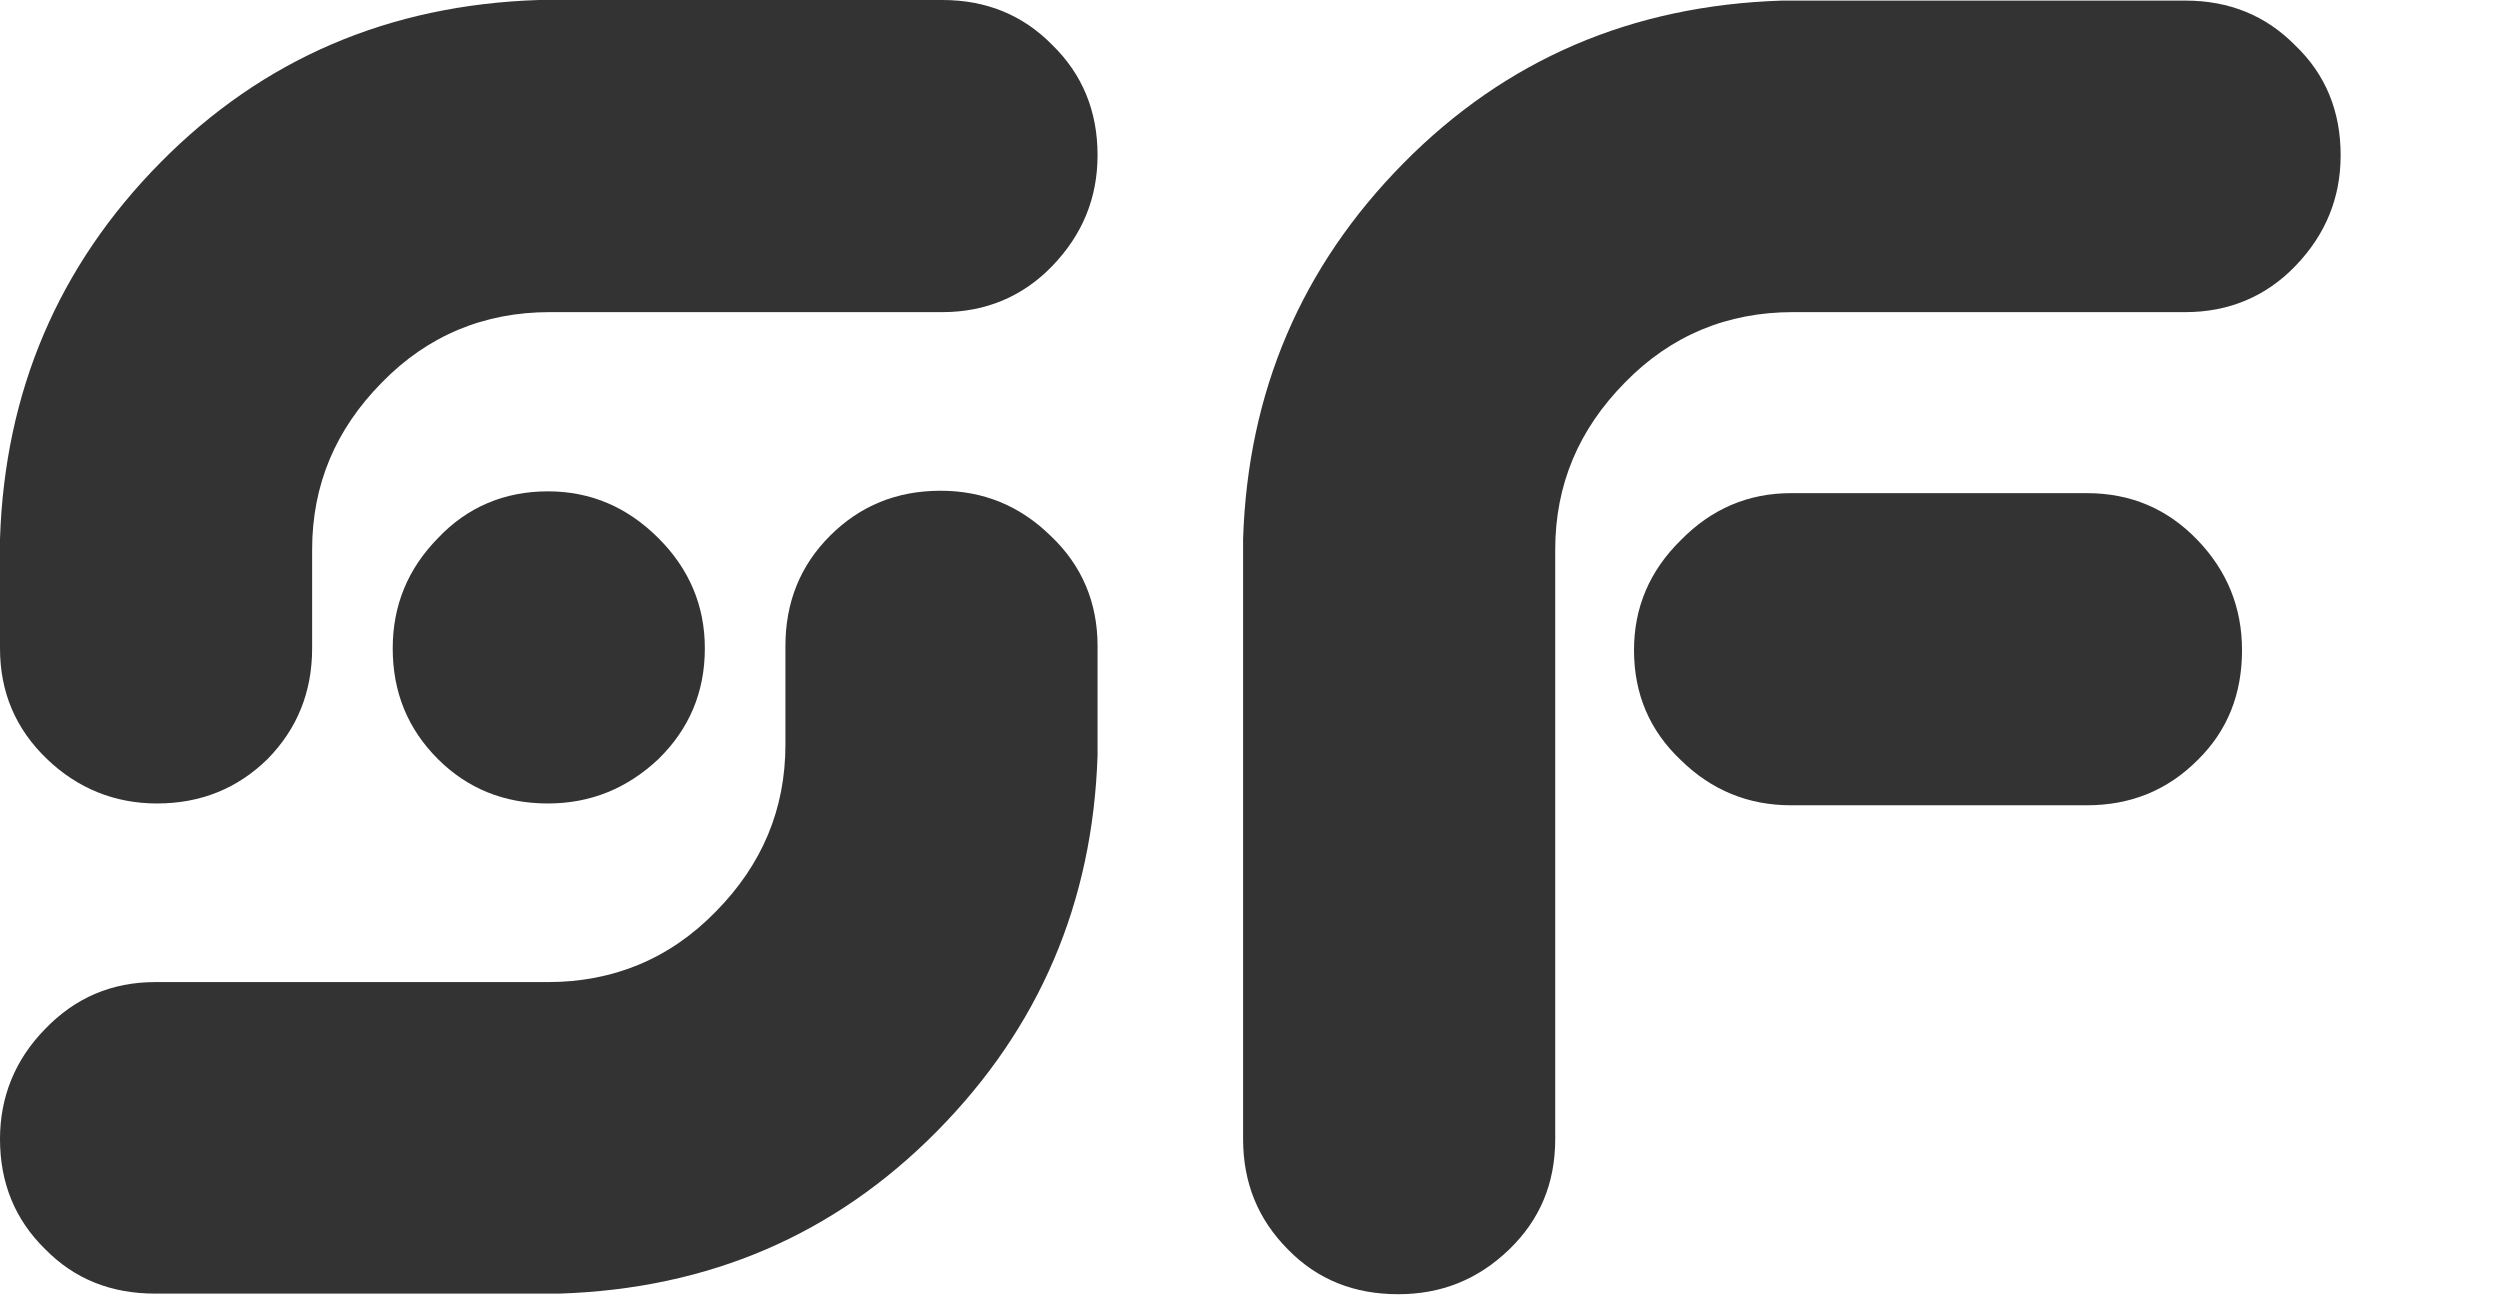 <?xml version="1.0" encoding="UTF-8"?> <svg xmlns="http://www.w3.org/2000/svg" viewBox="1792.152 2391.569 415.696 216.862" width="415.696" height="216.862"><path fill="rgb(140, 198, 63)" stroke="none" fill-opacity="1" stroke-width="1" stroke-opacity="1" color="rgb(51, 51, 51)" font-size-adjust="none" class="st0" id="tSvg161195eb380" d="M 1893.052 2745.169 C 1893.052 2752.469 1890.652 2758.569 1885.652 2763.469 C 1880.652 2768.469 1874.552 2770.869 1867.252 2770.869 C 1850.919 2770.869 1834.586 2770.869 1818.252 2770.869 C 1811.152 2770.869 1805.052 2768.369 1799.952 2763.469 C 1794.752 2758.569 1792.152 2752.469 1792.152 2745.169 C 1792.152 2738.069 1794.752 2731.969 1799.952 2726.869 C 1805.052 2721.669 1811.152 2719.069 1818.252 2719.069 C 1834.619 2719.069 1850.986 2719.069 1867.352 2719.069 C 1874.652 2719.069 1880.752 2721.669 1885.752 2726.869C 1890.652 2731.969 1893.052 2738.069 1893.052 2745.169Z"></path><path fill="rgb(237, 28, 36)" stroke="none" fill-opacity="1" stroke-width="1" stroke-opacity="1" color="rgb(51, 51, 51)" font-size-adjust="none" class="st1" id="tSvgda9cd006b9" d="M 1792.152 2680.069 C 1792.152 2672.969 1794.652 2666.869 1799.552 2661.769 C 1804.452 2656.569 1810.652 2653.969 1817.852 2653.969 C 1824.952 2653.969 1831.052 2656.569 1836.252 2661.769 C 1841.352 2666.869 1843.952 2672.969 1843.952 2680.069 C 1843.952 2687.369 1841.352 2693.469 1836.252 2698.469 C 1831.052 2703.369 1824.952 2705.869 1817.852 2705.869 C 1810.652 2705.869 1804.452 2703.369 1799.552 2698.469C 1794.652 2693.469 1792.152 2687.369 1792.152 2680.069Z"></path><path fill="#333333" stroke="none" fill-opacity="1" stroke-width="1" stroke-opacity="1" color="rgb(51, 51, 51)" font-size-adjust="none" id="tSvgdc24cf621" d="M 2181.352 2417.369 C 2181.352 2424.469 2178.852 2430.569 2173.852 2435.769 C 2168.952 2440.869 2162.752 2443.469 2155.552 2443.469 C 2133.786 2443.469 2112.019 2443.469 2090.252 2443.469 C 2079.352 2443.469 2069.952 2447.369 2062.352 2455.169 C 2054.652 2462.969 2050.752 2472.169 2050.752 2482.969 C 2050.752 2515.636 2050.752 2548.303 2050.752 2580.969 C 2050.752 2588.269 2048.252 2594.369 2043.052 2599.369 C 2037.852 2604.369 2031.752 2606.769 2024.652 2606.769 C 2017.352 2606.769 2011.252 2604.369 2006.352 2599.369 C 2001.352 2594.369 1998.852 2588.269 1998.852 2580.969 C 1998.852 2547.703 1998.852 2514.436 1998.852 2481.169 C 1999.652 2456.669 2008.552 2435.869 2025.552 2418.669 C 2042.552 2401.469 2063.452 2392.469 2088.452 2391.669 C 2110.819 2391.669 2133.186 2391.669 2155.552 2391.669 C 2162.852 2391.669 2168.952 2394.169 2173.852 2399.169C 2178.852 2403.969 2181.352 2410.069 2181.352 2417.369Z"></path><path fill="#333333" stroke="none" fill-opacity="1" stroke-width="1" stroke-opacity="1" color="rgb(51, 51, 51)" font-size-adjust="none" class="st0" id="tSvg1a742b799f" d="M 2164.952 2499.669 C 2164.952 2506.969 2162.552 2513.069 2157.552 2517.969 C 2152.552 2522.969 2146.452 2525.469 2139.152 2525.469 C 2122.752 2525.469 2106.352 2525.469 2089.952 2525.469 C 2082.852 2525.469 2076.752 2522.969 2071.652 2517.969 C 2066.452 2513.069 2063.852 2506.969 2063.852 2499.669 C 2063.852 2492.569 2066.452 2486.469 2071.652 2481.369 C 2076.752 2476.169 2082.852 2473.569 2089.952 2473.569 C 2106.352 2473.569 2122.752 2473.569 2139.152 2473.569 C 2146.452 2473.569 2152.552 2476.169 2157.552 2481.369C 2162.452 2486.469 2164.952 2492.569 2164.952 2499.669Z"></path><path fill="#333333" stroke="none" fill-opacity="1" stroke-width="1" stroke-opacity="1" color="rgb(51, 51, 51)" font-size-adjust="none" class="st1" id="tSvg94095d351a" d="M 1857.452 2499.369 C 1857.452 2492.269 1859.952 2486.169 1864.952 2481.069 C 1869.852 2475.869 1876.052 2473.269 1883.252 2473.269 C 1890.352 2473.269 1896.452 2475.869 1901.652 2481.069 C 1906.752 2486.169 1909.352 2492.269 1909.352 2499.369 C 1909.352 2506.669 1906.752 2512.769 1901.652 2517.769 C 1896.452 2522.669 1890.352 2525.169 1883.252 2525.169 C 1875.952 2525.169 1869.852 2522.669 1864.952 2517.769C 1859.952 2512.769 1857.452 2506.669 1857.452 2499.369Z"></path><path fill="#333333" stroke="none" fill-opacity="1" stroke-width="1" stroke-opacity="1" color="rgb(51, 51, 51)" font-size-adjust="none" id="tSvg9a709d4486" d="M 1792.152 2580.969 C 1792.152 2573.969 1794.652 2567.769 1799.652 2562.669 C 1804.652 2557.469 1810.752 2554.869 1817.952 2554.869 C 1839.719 2554.869 1861.486 2554.869 1883.252 2554.869 C 1894.152 2554.869 1903.552 2550.969 1911.152 2543.169 C 1918.852 2535.369 1922.752 2526.169 1922.752 2515.369 C 1922.752 2509.903 1922.752 2504.436 1922.752 2498.969 C 1922.752 2491.669 1925.252 2485.569 1930.152 2480.669 C 1935.152 2475.669 1941.252 2473.169 1948.552 2473.169 C 1955.652 2473.169 1961.752 2475.669 1966.852 2480.669 C 1972.052 2485.569 1974.652 2491.769 1974.652 2498.969 C 1974.652 2505.036 1974.652 2511.103 1974.652 2517.169 C 1973.852 2541.669 1964.952 2562.469 1947.952 2579.669 C 1930.952 2596.869 1910.052 2605.869 1885.152 2606.669 C 1862.752 2606.669 1840.352 2606.669 1817.952 2606.669 C 1810.652 2606.669 1804.552 2604.269 1799.652 2599.269C 1794.652 2594.369 1792.152 2588.269 1792.152 2580.969Z"></path><path fill="#333333" stroke="none" fill-opacity="1" stroke-width="1" stroke-opacity="1" color="rgb(51, 51, 51)" font-size-adjust="none" id="tSvg10686bb96c" d="M 1974.652 2417.369 C 1974.652 2424.469 1972.152 2430.569 1967.152 2435.769 C 1962.252 2440.869 1956.052 2443.469 1948.852 2443.469 C 1927.086 2443.469 1905.319 2443.469 1883.552 2443.469 C 1872.652 2443.469 1863.252 2447.369 1855.652 2455.169 C 1847.952 2462.969 1844.052 2472.169 1844.052 2482.969 C 1844.052 2488.436 1844.052 2493.903 1844.052 2499.369 C 1844.052 2506.669 1841.552 2512.769 1836.652 2517.769 C 1831.652 2522.669 1825.552 2525.169 1818.252 2525.169 C 1811.252 2525.169 1805.052 2522.669 1799.952 2517.769 C 1794.752 2512.769 1792.152 2506.669 1792.152 2499.369 C 1792.152 2493.303 1792.152 2487.236 1792.152 2481.169 C 1792.952 2456.669 1801.852 2435.769 1818.852 2418.569 C 1835.852 2401.369 1856.852 2392.369 1881.752 2391.569 C 1904.119 2391.569 1926.486 2391.569 1948.852 2391.569 C 1956.152 2391.569 1962.252 2394.069 1967.152 2399.069C 1972.152 2403.969 1974.652 2410.069 1974.652 2417.369Z"></path><path fill="rgb(0, 0, 0)" stroke="none" fill-opacity="1" stroke-width="1" stroke-opacity="1" color="rgb(51, 51, 51)" font-size-adjust="none" id="tSvge9b5d6c13f" d="M 1884.452 2674.769 C 1882.186 2675.169 1879.919 2675.569 1877.652 2675.969 C 1877.452 2674.569 1876.852 2673.569 1876.052 2672.869 C 1875.252 2672.169 1874.152 2671.869 1872.852 2671.869 C 1871.152 2671.869 1869.752 2672.469 1868.752 2673.669 C 1867.752 2674.869 1867.252 2676.869 1867.252 2679.669 C 1867.252 2682.769 1867.752 2684.969 1868.852 2686.269 C 1869.852 2687.569 1871.352 2688.169 1873.052 2688.169 C 1874.352 2688.169 1875.452 2687.769 1876.252 2687.069 C 1877.052 2686.369 1877.652 2685.069 1878.052 2683.169 C 1880.319 2683.569 1882.586 2683.969 1884.852 2684.369 C 1884.152 2687.469 1882.752 2689.869 1880.752 2691.469 C 1878.752 2693.069 1876.052 2693.869 1872.652 2693.869 C 1868.852 2693.869 1865.752 2692.669 1863.452 2690.269 C 1861.152 2687.869 1860.052 2684.469 1860.052 2680.169 C 1860.052 2675.869 1861.152 2672.469 1863.452 2670.069 C 1865.752 2667.669 1868.852 2666.469 1872.752 2666.469 C 1875.952 2666.469 1878.452 2667.169 1880.352 2668.569 C 1882.352 2669.769 1883.652 2671.869 1884.452 2674.769C 1884.452 2674.769 1884.452 2674.769 1884.452 2674.769Z"></path><path fill="rgb(0, 0, 0)" stroke="none" fill-opacity="1" stroke-width="1" stroke-opacity="1" color="rgb(51, 51, 51)" font-size-adjust="none" id="tSvg10b114de86b" d="M 1886.452 2666.969 C 1888.919 2666.969 1891.386 2666.969 1893.852 2666.969 C 1895.952 2673.169 1898.052 2679.369 1900.152 2685.569 C 1902.186 2679.369 1904.219 2673.169 1906.252 2666.969 C 1908.652 2666.969 1911.052 2666.969 1913.452 2666.969 C 1910.352 2675.403 1907.252 2683.836 1904.152 2692.269 C 1903.586 2693.803 1903.019 2695.336 1902.452 2696.869 C 1901.852 2698.369 1901.252 2699.569 1900.752 2700.369 C 1900.152 2701.169 1899.552 2701.869 1898.852 2702.369 C 1898.152 2702.869 1897.252 2703.269 1896.252 2703.569 C 1895.252 2703.869 1894.052 2703.969 1892.752 2703.969 C 1891.452 2703.969 1890.152 2703.869 1888.852 2703.569 C 1888.652 2701.769 1888.452 2699.969 1888.252 2698.169 C 1889.352 2698.369 1890.352 2698.469 1891.152 2698.469 C 1892.752 2698.469 1893.952 2697.969 1894.752 2697.069 C 1895.552 2696.169 1896.152 2694.869 1896.552 2693.469 C 1893.186 2684.636 1889.819 2675.803 1886.452 2666.969C 1886.452 2666.969 1886.452 2666.969 1886.452 2666.969Z"></path><path fill="rgb(0, 0, 0)" stroke="none" fill-opacity="1" stroke-width="1" stroke-opacity="1" color="rgb(51, 51, 51)" font-size-adjust="none" id="tSvg191ab1da6d" d="M 1917.652 2666.969 C 1925.419 2666.969 1933.186 2666.969 1940.952 2666.969 C 1940.952 2675.736 1940.952 2684.503 1940.952 2693.269 C 1938.652 2693.269 1936.352 2693.269 1934.052 2693.269 C 1934.052 2686.369 1934.052 2679.469 1934.052 2672.569 C 1930.919 2672.569 1927.786 2672.569 1924.652 2672.569 C 1924.652 2679.436 1924.652 2686.303 1924.652 2693.169 C 1922.352 2693.169 1920.052 2693.169 1917.752 2693.169 C 1917.719 2684.436 1917.686 2675.703 1917.652 2666.969C 1917.652 2666.969 1917.652 2666.969 1917.652 2666.969Z"></path><path fill="rgb(0, 0, 0)" stroke="none" fill-opacity="1" stroke-width="1" stroke-opacity="1" color="rgb(51, 51, 51)" font-size-adjust="none" id="tSvg4992c2d8db" d="M 1963.752 2684.869 C 1966.052 2685.269 1968.352 2685.669 1970.652 2686.069 C 1969.752 2688.569 1968.352 2690.569 1966.452 2691.869 C 1964.552 2693.169 1962.152 2693.869 1959.252 2693.869 C 1954.652 2693.869 1951.352 2692.369 1949.152 2689.369 C 1947.452 2686.969 1946.552 2683.969 1946.552 2680.369 C 1946.552 2675.969 1947.652 2672.569 1949.952 2670.169 C 1952.252 2667.669 1955.152 2666.469 1958.552 2666.469 C 1962.452 2666.469 1965.552 2667.769 1967.752 2670.369 C 1970.052 2672.969 1971.052 2676.869 1970.952 2682.269 C 1965.152 2682.269 1959.352 2682.269 1953.552 2682.269 C 1953.552 2684.369 1954.152 2685.969 1955.252 2687.069 C 1956.352 2688.169 1957.652 2688.769 1959.252 2688.769 C 1960.352 2688.769 1961.252 2688.469 1961.952 2687.869C 1962.752 2687.169 1963.352 2686.169 1963.752 2684.869Z M 1964.052 2677.869 C 1964.052 2675.869 1963.452 2674.369 1962.452 2673.269 C 1961.452 2672.269 1960.252 2671.669 1958.852 2671.669 C 1957.352 2671.669 1956.052 2672.269 1955.052 2673.369 C 1954.052 2674.469 1953.552 2675.969 1953.552 2677.869C 1957.052 2677.869 1960.552 2677.869 1964.052 2677.869Z"></path><path fill="rgb(0, 0, 0)" stroke="none" fill-opacity="1" stroke-width="1" stroke-opacity="1" color="rgb(51, 51, 51)" font-size-adjust="none" id="tSvg38f931af2c" d="M 1976.452 2666.969 C 1978.619 2666.969 1980.786 2666.969 1982.952 2666.969 C 1982.952 2668.269 1982.952 2669.569 1982.952 2670.869 C 1983.752 2669.569 1984.952 2668.469 1986.352 2667.669 C 1987.752 2666.869 1989.352 2666.469 1991.152 2666.469 C 1994.152 2666.469 1996.752 2667.669 1998.952 2670.069 C 2001.052 2672.469 2002.152 2675.769 2002.152 2680.069 C 2002.152 2684.469 2001.052 2687.869 1998.952 2690.269 C 1996.852 2692.669 1994.252 2693.869 1991.152 2693.869 C 1989.652 2693.869 1988.352 2693.569 1987.252 2692.969 C 1986.052 2692.369 1984.852 2691.369 1983.552 2689.969 C 1983.552 2694.369 1983.552 2698.769 1983.552 2703.169 C 1981.252 2703.169 1978.952 2703.169 1976.652 2703.169 C 1976.586 2691.103 1976.519 2679.036 1976.452 2666.969C 1976.452 2666.969 1976.452 2666.969 1976.452 2666.969Z M 1983.352 2679.669 C 1983.352 2682.669 1983.952 2684.769 1985.152 2686.169 C 1986.352 2687.569 1987.752 2688.269 1989.452 2688.269 C 1991.052 2688.269 1992.452 2687.669 1993.452 2686.369 C 1994.552 2685.069 1995.052 2682.969 1995.052 2679.969 C 1995.052 2677.169 1994.452 2675.169 1993.352 2673.869 C 1992.252 2672.569 1990.852 2671.869 1989.252 2671.869 C 1987.552 2671.869 1986.152 2672.569 1985.052 2673.869 C 1983.852 2675.169 1983.352 2677.069 1983.352 2679.669C 1983.352 2679.669 1983.352 2679.669 1983.352 2679.669Z"></path><path fill="rgb(0, 0, 0)" stroke="none" fill-opacity="1" stroke-width="1" stroke-opacity="1" color="rgb(51, 51, 51)" font-size-adjust="none" id="tSvg14eb9bab60e" d="M 2007.152 2666.969 C 2010.019 2666.969 2012.886 2666.969 2015.752 2666.969 C 2017.919 2673.069 2020.086 2679.169 2022.252 2685.269 C 2024.452 2679.169 2026.652 2673.069 2028.852 2666.969 C 2031.719 2666.969 2034.586 2666.969 2037.452 2666.969 C 2037.452 2675.736 2037.452 2684.503 2037.452 2693.269 C 2035.486 2693.269 2033.519 2693.269 2031.552 2693.269 C 2031.552 2687.503 2031.552 2681.736 2031.552 2675.969 C 2029.419 2681.736 2027.286 2687.503 2025.152 2693.269 C 2023.152 2693.269 2021.152 2693.269 2019.152 2693.269 C 2017.119 2687.503 2015.086 2681.736 2013.052 2675.969 C 2013.052 2681.736 2013.052 2687.503 2013.052 2693.269 C 2011.086 2693.269 2009.119 2693.269 2007.152 2693.269 C 2007.152 2684.503 2007.152 2675.736 2007.152 2666.969C 2007.152 2666.969 2007.152 2666.969 2007.152 2666.969Z"></path><path fill="rgb(0, 0, 0)" stroke="none" fill-opacity="1" stroke-width="1" stroke-opacity="1" color="rgb(51, 51, 51)" font-size-adjust="none" id="tSvg181920e9b3a" d="M 2048.952 2674.969 C 2046.852 2674.603 2044.752 2674.236 2042.652 2673.869 C 2043.352 2671.369 2044.552 2669.469 2046.352 2668.269 C 2048.052 2667.069 2050.652 2666.469 2054.052 2666.469 C 2057.152 2666.469 2059.452 2666.869 2060.952 2667.569 C 2062.452 2668.269 2063.552 2669.269 2064.152 2670.369 C 2064.752 2671.469 2065.052 2673.569 2065.052 2676.569 C 2065.019 2679.269 2064.986 2681.969 2064.952 2684.669 C 2064.952 2686.969 2065.052 2688.669 2065.252 2689.769 C 2065.452 2690.869 2065.852 2692.069 2066.452 2693.269 C 2064.152 2693.269 2061.852 2693.269 2059.552 2693.269 C 2059.352 2692.769 2059.152 2692.169 2058.852 2691.169 C 2058.752 2690.769 2058.652 2690.469 2058.652 2690.369 C 2057.452 2691.569 2056.152 2692.369 2054.852 2692.969 C 2053.452 2693.569 2052.052 2693.869 2050.552 2693.869 C 2047.852 2693.869 2045.752 2693.169 2044.152 2691.669 C 2042.552 2690.169 2041.852 2688.369 2041.852 2686.069 C 2041.852 2684.569 2042.252 2683.269 2042.952 2682.069 C 2043.652 2680.869 2044.652 2679.969 2045.952 2679.369 C 2047.252 2678.769 2049.052 2678.169 2051.452 2677.769 C 2054.652 2677.169 2056.952 2676.569 2058.152 2676.069 C 2058.152 2675.836 2058.152 2675.603 2058.152 2675.369 C 2058.152 2674.069 2057.852 2673.069 2057.152 2672.469 C 2056.452 2671.869 2055.252 2671.569 2053.452 2671.569 C 2052.252 2671.569 2051.252 2671.769 2050.552 2672.269 C 2049.852 2672.869 2049.352 2673.769 2048.952 2674.969C 2048.952 2674.969 2048.952 2674.969 2048.952 2674.969Z M 2058.152 2680.569 C 2057.252 2680.869 2055.852 2681.269 2053.952 2681.669 C 2052.052 2682.069 2050.752 2682.469 2050.152 2682.869 C 2049.252 2683.469 2048.752 2684.369 2048.752 2685.269 C 2048.752 2686.269 2049.152 2687.069 2049.852 2687.769 C 2050.552 2688.469 2051.452 2688.869 2052.652 2688.869 C 2053.952 2688.869 2055.052 2688.469 2056.252 2687.669 C 2057.052 2687.069 2057.652 2686.269 2057.952 2685.369 C 2058.152 2684.769 2058.252 2683.669 2058.252 2681.969 C 2058.219 2681.503 2058.186 2681.036 2058.152 2680.569C 2058.152 2680.569 2058.152 2680.569 2058.152 2680.569Z"></path><path fill="rgb(0, 0, 0)" stroke="none" fill-opacity="1" stroke-width="1" stroke-opacity="1" color="rgb(51, 51, 51)" font-size-adjust="none" id="tSvgf8ab8089ee" d="M 2071.652 2666.969 C 2073.819 2666.969 2075.986 2666.969 2078.152 2666.969 C 2078.152 2668.269 2078.152 2669.569 2078.152 2670.869 C 2078.952 2669.569 2080.152 2668.469 2081.552 2667.669 C 2082.952 2666.869 2084.552 2666.469 2086.352 2666.469 C 2089.352 2666.469 2091.952 2667.669 2094.152 2670.069 C 2096.252 2672.469 2097.352 2675.769 2097.352 2680.069 C 2097.352 2684.469 2096.252 2687.869 2094.152 2690.269 C 2092.052 2692.669 2089.452 2693.869 2086.352 2693.869 C 2084.852 2693.869 2083.552 2693.569 2082.452 2692.969 C 2081.252 2692.369 2080.052 2691.369 2078.752 2689.969 C 2078.752 2694.369 2078.752 2698.769 2078.752 2703.169 C 2076.452 2703.169 2074.152 2703.169 2071.852 2703.169 C 2071.786 2691.103 2071.719 2679.036 2071.652 2666.969C 2071.652 2666.969 2071.652 2666.969 2071.652 2666.969Z M 2078.552 2679.669 C 2078.552 2682.669 2079.152 2684.769 2080.352 2686.169 C 2081.552 2687.569 2082.952 2688.269 2084.652 2688.269 C 2086.252 2688.269 2087.652 2687.669 2088.652 2686.369 C 2089.752 2685.069 2090.252 2682.969 2090.252 2679.969 C 2090.252 2677.169 2089.652 2675.169 2088.552 2673.869 C 2087.452 2672.569 2086.052 2671.869 2084.452 2671.869 C 2082.752 2671.869 2081.352 2672.569 2080.252 2673.869 C 2079.152 2675.169 2078.552 2677.069 2078.552 2679.669C 2078.552 2679.669 2078.552 2679.669 2078.552 2679.669Z"></path><path fill="rgb(0, 0, 0)" stroke="none" fill-opacity="1" stroke-width="1" stroke-opacity="1" color="rgb(51, 51, 51)" font-size-adjust="none" id="tSvg166550e46ae" d="M 2102.552 2666.969 C 2104.852 2666.969 2107.152 2666.969 2109.452 2666.969 C 2109.452 2670.536 2109.452 2674.103 2109.452 2677.669 C 2110.652 2677.569 2111.452 2677.169 2111.852 2676.569 C 2112.352 2675.969 2112.952 2674.769 2113.552 2672.769 C 2114.452 2670.169 2115.452 2668.569 2116.452 2667.769 C 2117.552 2667.069 2118.852 2666.669 2120.652 2666.669 C 2121.152 2666.669 2122.052 2666.669 2123.352 2666.769 C 2123.352 2668.303 2123.352 2669.836 2123.352 2671.369 C 2121.552 2671.369 2120.352 2671.569 2119.852 2671.869 C 2119.352 2672.269 2118.752 2673.269 2118.152 2675.069 C 2117.352 2677.469 2116.152 2678.969 2114.652 2679.569 C 2116.852 2680.169 2118.652 2682.069 2120.252 2685.269 C 2120.352 2685.469 2120.452 2685.569 2120.552 2685.769 C 2121.852 2688.169 2123.152 2690.569 2124.452 2692.969 C 2121.952 2692.969 2119.452 2692.969 2116.952 2692.969 C 2115.786 2690.436 2114.619 2687.903 2113.452 2685.369 C 2112.752 2683.869 2112.152 2682.869 2111.652 2682.369 C 2111.152 2681.969 2110.352 2681.669 2109.352 2681.669 C 2109.352 2685.403 2109.352 2689.136 2109.352 2692.869 C 2107.052 2692.869 2104.752 2692.869 2102.452 2692.869 C 2102.486 2684.236 2102.519 2675.603 2102.552 2666.969C 2102.552 2666.969 2102.552 2666.969 2102.552 2666.969Z"></path><path fill="rgb(0, 0, 0)" stroke="none" fill-opacity="1" stroke-width="1" stroke-opacity="1" color="rgb(51, 51, 51)" font-size-adjust="none" id="tSvg7066c253ec" d="M 2143.352 2684.869 C 2145.652 2685.269 2147.952 2685.669 2150.252 2686.069 C 2149.352 2688.569 2147.952 2690.569 2146.052 2691.869 C 2144.152 2693.169 2141.752 2693.869 2138.852 2693.869 C 2134.252 2693.869 2130.952 2692.369 2128.752 2689.369 C 2127.052 2686.969 2126.152 2683.969 2126.152 2680.369 C 2126.152 2675.969 2127.252 2672.569 2129.552 2670.169 C 2131.852 2667.669 2134.752 2666.469 2138.152 2666.469 C 2142.052 2666.469 2145.152 2667.769 2147.352 2670.369 C 2149.652 2672.969 2150.652 2676.869 2150.552 2682.269 C 2144.752 2682.269 2138.952 2682.269 2133.152 2682.269 C 2133.152 2684.369 2133.752 2685.969 2134.852 2687.069 C 2135.952 2688.169 2137.252 2688.769 2138.852 2688.769 C 2139.952 2688.769 2140.852 2688.469 2141.552 2687.869C 2142.452 2687.169 2142.952 2686.169 2143.352 2684.869Z M 2143.752 2677.869 C 2143.752 2675.869 2143.152 2674.369 2142.152 2673.269 C 2141.152 2672.269 2139.952 2671.669 2138.552 2671.669 C 2137.052 2671.669 2135.752 2672.269 2134.752 2673.369 C 2133.752 2674.469 2133.252 2675.969 2133.252 2677.869C 2136.752 2677.869 2140.252 2677.869 2143.752 2677.869Z"></path><path fill="rgb(0, 0, 0)" stroke="none" fill-opacity="1" stroke-width="1" stroke-opacity="1" color="rgb(51, 51, 51)" font-size-adjust="none" id="tSvg5e390d50c2" d="M 2152.552 2666.969 C 2160.486 2666.969 2168.419 2666.969 2176.352 2666.969 C 2176.352 2668.836 2176.352 2670.703 2176.352 2672.569 C 2173.552 2672.569 2170.752 2672.569 2167.952 2672.569 C 2167.952 2679.436 2167.952 2686.303 2167.952 2693.169 C 2165.652 2693.169 2163.352 2693.169 2161.052 2693.169 C 2161.052 2686.303 2161.052 2679.436 2161.052 2672.569 C 2158.252 2672.569 2155.452 2672.569 2152.652 2672.569 C 2152.619 2670.703 2152.586 2668.836 2152.552 2666.969C 2152.552 2666.969 2152.552 2666.969 2152.552 2666.969Z"></path><path fill="rgb(0, 0, 0)" stroke="none" fill-opacity="1" stroke-width="1" stroke-opacity="1" color="rgb(51, 51, 51)" font-size-adjust="none" id="tSvg6af08bc6e9" d="M 1947.452 2726.869 C 1949.652 2726.869 1951.852 2726.869 1954.052 2726.869 C 1954.052 2731.103 1954.052 2735.336 1954.052 2739.569 C 1954.852 2738.369 1955.852 2737.369 1956.952 2736.769 C 1958.052 2736.169 1959.352 2735.869 1960.752 2735.869 C 1963.452 2735.869 1965.652 2737.169 1967.352 2739.769 C 1969.052 2742.369 1969.852 2745.469 1969.852 2749.069 C 1969.852 2752.669 1968.852 2755.769 1966.952 2758.169 C 1965.052 2760.669 1962.752 2761.869 1960.152 2761.869 C 1958.952 2761.869 1957.852 2761.569 1956.852 2760.969 C 1955.852 2760.369 1954.852 2759.469 1953.952 2758.369 C 1953.952 2762.503 1953.952 2766.636 1953.952 2770.769 C 1951.752 2770.769 1949.552 2770.769 1947.352 2770.769 C 1947.352 2766.636 1947.352 2762.503 1947.352 2758.369 C 1946.352 2759.569 1945.352 2760.369 1944.252 2760.969 C 1943.152 2761.569 1942.052 2761.869 1940.752 2761.869 C 1938.052 2761.869 1935.852 2760.669 1934.052 2758.169 C 1932.252 2755.669 1931.452 2752.569 1931.452 2748.769 C 1931.452 2745.069 1932.452 2741.969 1934.452 2739.469 C 1936.452 2737.069 1938.652 2735.769 1940.952 2735.769 C 1942.252 2735.769 1943.352 2736.069 1944.452 2736.669 C 1945.452 2737.269 1946.452 2738.169 1947.252 2739.369 C 1947.319 2735.203 1947.386 2731.036 1947.452 2726.869C 1947.452 2726.869 1947.452 2726.869 1947.452 2726.869Z M 1942.952 2740.869 C 1941.752 2740.869 1940.652 2741.569 1939.752 2743.069 C 1938.852 2744.569 1938.352 2746.469 1938.352 2748.869 C 1938.352 2751.269 1938.752 2753.169 1939.652 2754.669 C 1940.552 2756.169 1941.552 2756.869 1942.852 2756.869 C 1944.152 2756.869 1945.252 2756.169 1946.152 2754.669 C 1947.052 2753.169 1947.452 2751.269 1947.452 2748.669 C 1947.452 2745.969 1946.952 2743.969 1945.952 2742.669 C 1945.052 2741.469 1944.052 2740.869 1942.952 2740.869C 1942.952 2740.869 1942.952 2740.869 1942.952 2740.869Z M 1958.452 2740.869 C 1957.152 2740.869 1956.052 2741.669 1955.152 2743.269 C 1954.352 2744.869 1953.852 2746.769 1953.852 2749.169 C 1953.852 2751.569 1954.352 2753.369 1955.252 2754.769 C 1956.152 2756.169 1957.252 2756.869 1958.452 2756.869 C 1959.652 2756.869 1960.752 2756.069 1961.652 2754.569 C 1962.552 2752.969 1962.952 2751.169 1962.952 2749.069 C 1962.952 2746.769 1962.552 2744.869 1961.752 2743.369 C 1960.952 2741.669 1959.852 2740.869 1958.452 2740.869C 1958.452 2740.869 1958.452 2740.869 1958.452 2740.869Z"></path><path fill="rgb(0, 0, 0)" stroke="none" fill-opacity="1" stroke-width="1" stroke-opacity="1" color="rgb(51, 51, 51)" font-size-adjust="none" id="tSvg17939f85d2f" d="M 1971.352 2736.369 C 1973.686 2736.369 1976.019 2736.369 1978.352 2736.369 C 1980.352 2742.269 1982.352 2748.169 1984.352 2754.069 C 1986.286 2748.169 1988.219 2742.269 1990.152 2736.369 C 1992.419 2736.369 1994.686 2736.369 1996.952 2736.369 C 1994.019 2744.369 1991.086 2752.369 1988.152 2760.369 C 1987.619 2761.803 1987.086 2763.236 1986.552 2764.669 C 1985.952 2766.169 1985.452 2767.269 1984.852 2767.969 C 1984.252 2768.669 1983.752 2769.369 1983.052 2769.869 C 1982.352 2770.369 1981.552 2770.669 1980.552 2770.969 C 1979.552 2771.269 1978.452 2771.369 1977.152 2771.369 C 1975.852 2771.369 1974.652 2771.269 1973.452 2770.969 C 1973.252 2769.236 1973.052 2767.503 1972.852 2765.769 C 1973.852 2765.969 1974.852 2766.069 1975.652 2766.069 C 1977.152 2766.069 1978.352 2765.569 1979.052 2764.669 C 1979.752 2763.769 1980.352 2762.669 1980.752 2761.269 C 1977.619 2752.969 1974.486 2744.669 1971.352 2736.369C 1971.352 2736.369 1971.352 2736.369 1971.352 2736.369Z"></path><path fill="rgb(0, 0, 0)" stroke="none" fill-opacity="1" stroke-width="1" stroke-opacity="1" color="rgb(51, 51, 51)" font-size-adjust="none" id="tSvgb8fbd8b254" d="M 2000.452 2736.369 C 2002.519 2736.369 2004.586 2736.369 2006.652 2736.369 C 2006.652 2737.603 2006.652 2738.836 2006.652 2740.069 C 2007.452 2738.769 2008.552 2737.769 2009.852 2736.969 C 2011.252 2736.169 2012.752 2735.769 2014.352 2735.769 C 2017.252 2735.769 2019.752 2736.869 2021.752 2739.169 C 2023.752 2741.469 2024.752 2744.569 2024.752 2748.669 C 2024.752 2752.869 2023.752 2756.069 2021.652 2758.369 C 2019.652 2760.669 2017.152 2761.869 2014.252 2761.869 C 2012.852 2761.869 2011.652 2761.569 2010.552 2761.069 C 2009.452 2760.569 2008.252 2759.569 2007.052 2758.269 C 2007.052 2762.469 2007.052 2766.669 2007.052 2770.869 C 2004.852 2770.869 2002.652 2770.869 2000.452 2770.869 C 2000.452 2759.369 2000.452 2747.869 2000.452 2736.369C 2000.452 2736.369 2000.452 2736.369 2000.452 2736.369Z M 2006.952 2748.369 C 2006.952 2751.169 2007.552 2753.269 2008.652 2754.569 C 2009.752 2755.869 2011.152 2756.569 2012.752 2756.569 C 2014.252 2756.569 2015.552 2755.969 2016.552 2754.769 C 2017.552 2753.569 2018.052 2751.569 2018.052 2748.769 C 2018.052 2746.169 2017.552 2744.169 2016.452 2742.969 C 2015.452 2741.669 2014.152 2741.069 2012.552 2741.069 C 2010.952 2741.069 2009.552 2741.669 2008.552 2742.969 C 2007.552 2744.169 2006.952 2745.969 2006.952 2748.369C 2006.952 2748.369 2006.952 2748.369 2006.952 2748.369Z"></path><path fill="rgb(0, 0, 0)" stroke="none" fill-opacity="1" stroke-width="1" stroke-opacity="1" color="rgb(51, 51, 51)" font-size-adjust="none" id="tSvg1b364e46cc" d="M 2029.752 2736.369 C 2031.952 2736.369 2034.152 2736.369 2036.352 2736.369 C 2036.352 2739.403 2036.352 2742.436 2036.352 2745.469 C 2039.486 2745.469 2042.619 2745.469 2045.752 2745.469 C 2045.752 2742.436 2045.752 2739.403 2045.752 2736.369 C 2047.952 2736.369 2050.152 2736.369 2052.352 2736.369 C 2052.352 2744.669 2052.352 2752.969 2052.352 2761.269 C 2050.152 2761.269 2047.952 2761.269 2045.752 2761.269 C 2045.752 2757.769 2045.752 2754.269 2045.752 2750.769 C 2042.619 2750.769 2039.486 2750.769 2036.352 2750.769 C 2036.352 2754.269 2036.352 2757.769 2036.352 2761.269 C 2034.152 2761.269 2031.952 2761.269 2029.752 2761.269C 2029.752 2752.969 2029.752 2744.669 2029.752 2736.369Z"></path><path fill="rgb(0, 0, 0)" stroke="none" fill-opacity="1" stroke-width="1" stroke-opacity="1" color="rgb(51, 51, 51)" font-size-adjust="none" id="tSvgd6227fbe0d" d="M 2059.052 2732.969 C 2059.052 2730.936 2059.052 2728.903 2059.052 2726.869 C 2061.252 2726.869 2063.452 2726.869 2065.652 2726.869 C 2065.652 2728.903 2065.652 2730.936 2065.652 2732.969C 2063.452 2732.969 2061.252 2732.969 2059.052 2732.969Z M 2059.052 2761.269 C 2059.052 2752.969 2059.052 2744.669 2059.052 2736.369 C 2061.252 2736.369 2063.452 2736.369 2065.652 2736.369 C 2065.652 2744.669 2065.652 2752.969 2065.652 2761.269C 2063.452 2761.269 2061.252 2761.269 2059.052 2761.269Z"></path><path fill="rgb(0, 0, 0)" stroke="none" fill-opacity="1" stroke-width="1" stroke-opacity="1" color="rgb(51, 51, 51)" font-size-adjust="none" id="tSvg13048d84792" d="M 2069.452 2736.369 C 2076.986 2736.369 2084.519 2736.369 2092.052 2736.369 C 2092.052 2738.136 2092.052 2739.903 2092.052 2741.669 C 2089.386 2741.669 2086.719 2741.669 2084.052 2741.669 C 2084.052 2748.203 2084.052 2754.736 2084.052 2761.269 C 2081.852 2761.269 2079.652 2761.269 2077.452 2761.269 C 2077.452 2754.736 2077.452 2748.203 2077.452 2741.669 C 2074.786 2741.669 2072.119 2741.669 2069.452 2741.669C 2069.452 2739.903 2069.452 2738.136 2069.452 2736.369Z"></path><path fill="rgb(0, 0, 0)" stroke="none" fill-opacity="1" stroke-width="1" stroke-opacity="1" color="rgb(51, 51, 51)" font-size-adjust="none" id="tSvg187d78cf9cd" d="M 2094.052 2736.369 C 2096.386 2736.369 2098.719 2736.369 2101.052 2736.369 C 2103.052 2742.269 2105.052 2748.169 2107.052 2754.069 C 2108.986 2748.169 2110.919 2742.269 2112.852 2736.369 C 2115.119 2736.369 2117.386 2736.369 2119.652 2736.369 C 2116.719 2744.369 2113.786 2752.369 2110.852 2760.369 C 2110.319 2761.803 2109.786 2763.236 2109.252 2764.669 C 2108.652 2766.169 2108.152 2767.269 2107.552 2767.969 C 2107.052 2768.769 2106.452 2769.369 2105.752 2769.869 C 2105.052 2770.369 2104.252 2770.669 2103.252 2770.969 C 2102.252 2771.269 2101.152 2771.369 2099.852 2771.369 C 2098.552 2771.369 2097.352 2771.269 2096.152 2770.969 C 2095.952 2769.236 2095.752 2767.503 2095.552 2765.769 C 2096.552 2765.969 2097.552 2766.069 2098.352 2766.069 C 2099.852 2766.069 2101.052 2765.569 2101.752 2764.669 C 2102.452 2763.769 2103.052 2762.669 2103.452 2761.269C 2100.319 2752.969 2097.186 2744.669 2094.052 2736.369Z"></path><path fill="rgb(0, 0, 0)" stroke="none" fill-opacity="1" stroke-width="1" stroke-opacity="1" color="rgb(51, 51, 51)" font-size-adjust="none" id="tSvg7cb10a9de4" d="M 2123.152 2736.369 C 2125.219 2736.369 2127.286 2736.369 2129.352 2736.369 C 2129.352 2737.603 2129.352 2738.836 2129.352 2740.069 C 2130.152 2738.769 2131.252 2737.769 2132.552 2736.969 C 2133.952 2736.169 2135.452 2735.769 2137.052 2735.769 C 2139.952 2735.769 2142.452 2736.869 2144.452 2739.169 C 2146.452 2741.469 2147.452 2744.569 2147.452 2748.669 C 2147.452 2752.869 2146.452 2756.069 2144.352 2758.369 C 2142.352 2760.669 2139.852 2761.869 2136.952 2761.869 C 2135.552 2761.869 2134.352 2761.569 2133.252 2761.069 C 2132.152 2760.569 2130.952 2759.569 2129.752 2758.269 C 2129.752 2762.469 2129.752 2766.669 2129.752 2770.869 C 2127.552 2770.869 2125.352 2770.869 2123.152 2770.869 C 2123.152 2759.369 2123.152 2747.869 2123.152 2736.369C 2123.152 2736.369 2123.152 2736.369 2123.152 2736.369Z M 2129.652 2748.369 C 2129.652 2751.169 2130.252 2753.269 2131.352 2754.569 C 2132.452 2755.869 2133.852 2756.569 2135.452 2756.569 C 2136.952 2756.569 2138.252 2755.969 2139.252 2754.769 C 2140.252 2753.569 2140.752 2751.569 2140.752 2748.769 C 2140.752 2746.169 2140.252 2744.169 2139.152 2742.969 C 2138.152 2741.669 2136.852 2741.069 2135.252 2741.069 C 2133.652 2741.069 2132.252 2741.669 2131.252 2742.969 C 2130.152 2744.169 2129.652 2745.969 2129.652 2748.369C 2129.652 2748.369 2129.652 2748.369 2129.652 2748.369Z"></path><path fill="rgb(0, 0, 0)" stroke="none" fill-opacity="1" stroke-width="1" stroke-opacity="1" color="rgb(51, 51, 51)" font-size-adjust="none" id="tSvgf79e1a2e15" d="M 2152.552 2736.369 C 2154.652 2736.369 2156.752 2736.369 2158.852 2736.369 C 2158.852 2741.603 2158.852 2746.836 2158.852 2752.069 C 2162.219 2746.836 2165.586 2741.603 2168.952 2736.369 C 2171.119 2736.369 2173.286 2736.369 2175.452 2736.369 C 2175.452 2744.669 2175.452 2752.969 2175.452 2761.269 C 2173.352 2761.269 2171.252 2761.269 2169.152 2761.269 C 2169.152 2755.969 2169.152 2750.669 2169.152 2745.369 C 2165.719 2750.669 2162.286 2755.969 2158.852 2761.269 C 2156.752 2761.269 2154.652 2761.269 2152.552 2761.269 C 2152.552 2752.969 2152.552 2744.669 2152.552 2736.369C 2152.552 2736.369 2152.552 2736.369 2152.552 2736.369Z"></path><defs> </defs></svg> 